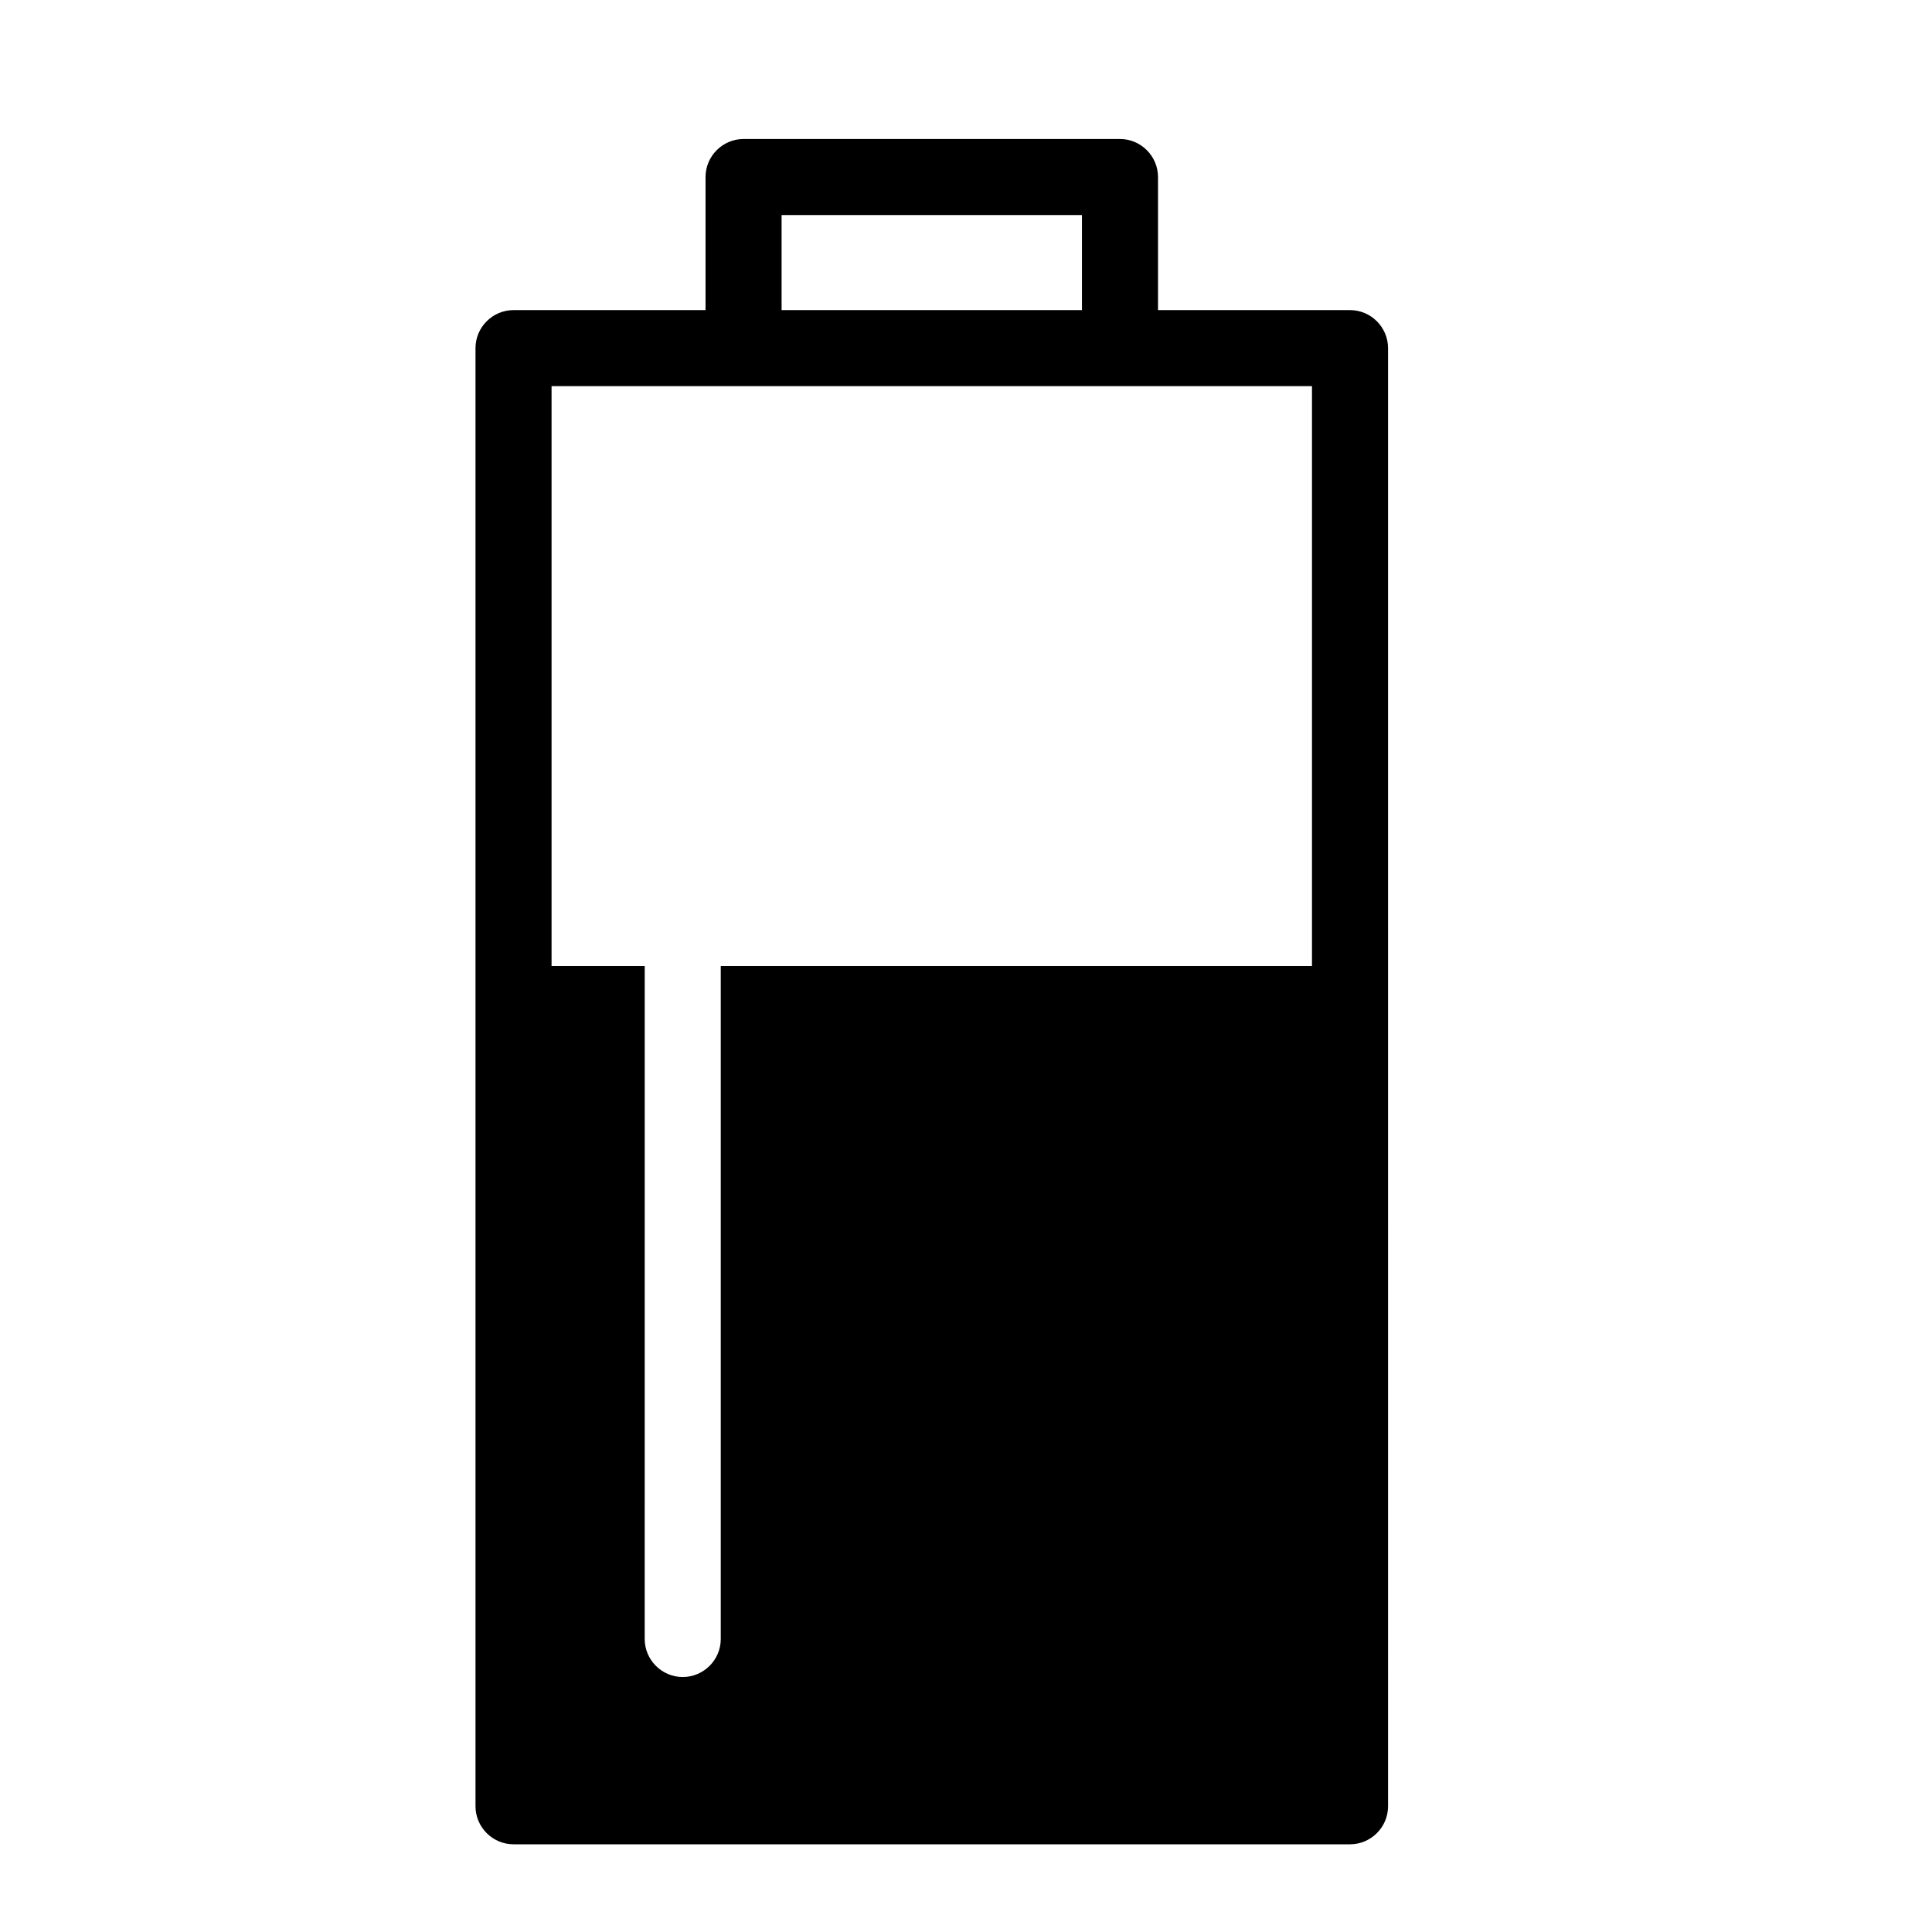<?xml version="1.0" encoding="UTF-8"?>
<!-- Uploaded to: ICON Repo, www.svgrepo.com, Generator: ICON Repo Mixer Tools -->
<svg fill="#000000" width="800px" height="800px" version="1.1" viewBox="144 144 512 512" xmlns="http://www.w3.org/2000/svg">
 <path d="m501.77 226.18h-50.887v-35.266c0-5.543-4.535-10.078-10.078-10.078h-99.75c-5.543 0-10.078 4.535-10.078 10.078v35.266h-50.883c-5.543 0-10.078 4.535-10.078 10.078v386.42c0 5.543 4.535 10.078 10.078 10.078h221.68c5.543 0 10.078-4.535 10.078-10.078l-0.004-386.42c0-5.543-4.535-10.078-10.074-10.078zm-150.64-25.191h79.602v25.191h-79.602zm140.56 199.01h-156.68v178.35c0 5.543-4.535 10.078-10.078 10.078-5.543 0-10.078-4.535-10.078-10.078l0.004-178.35h-24.688v-153.66h201.52z"/>
</svg>